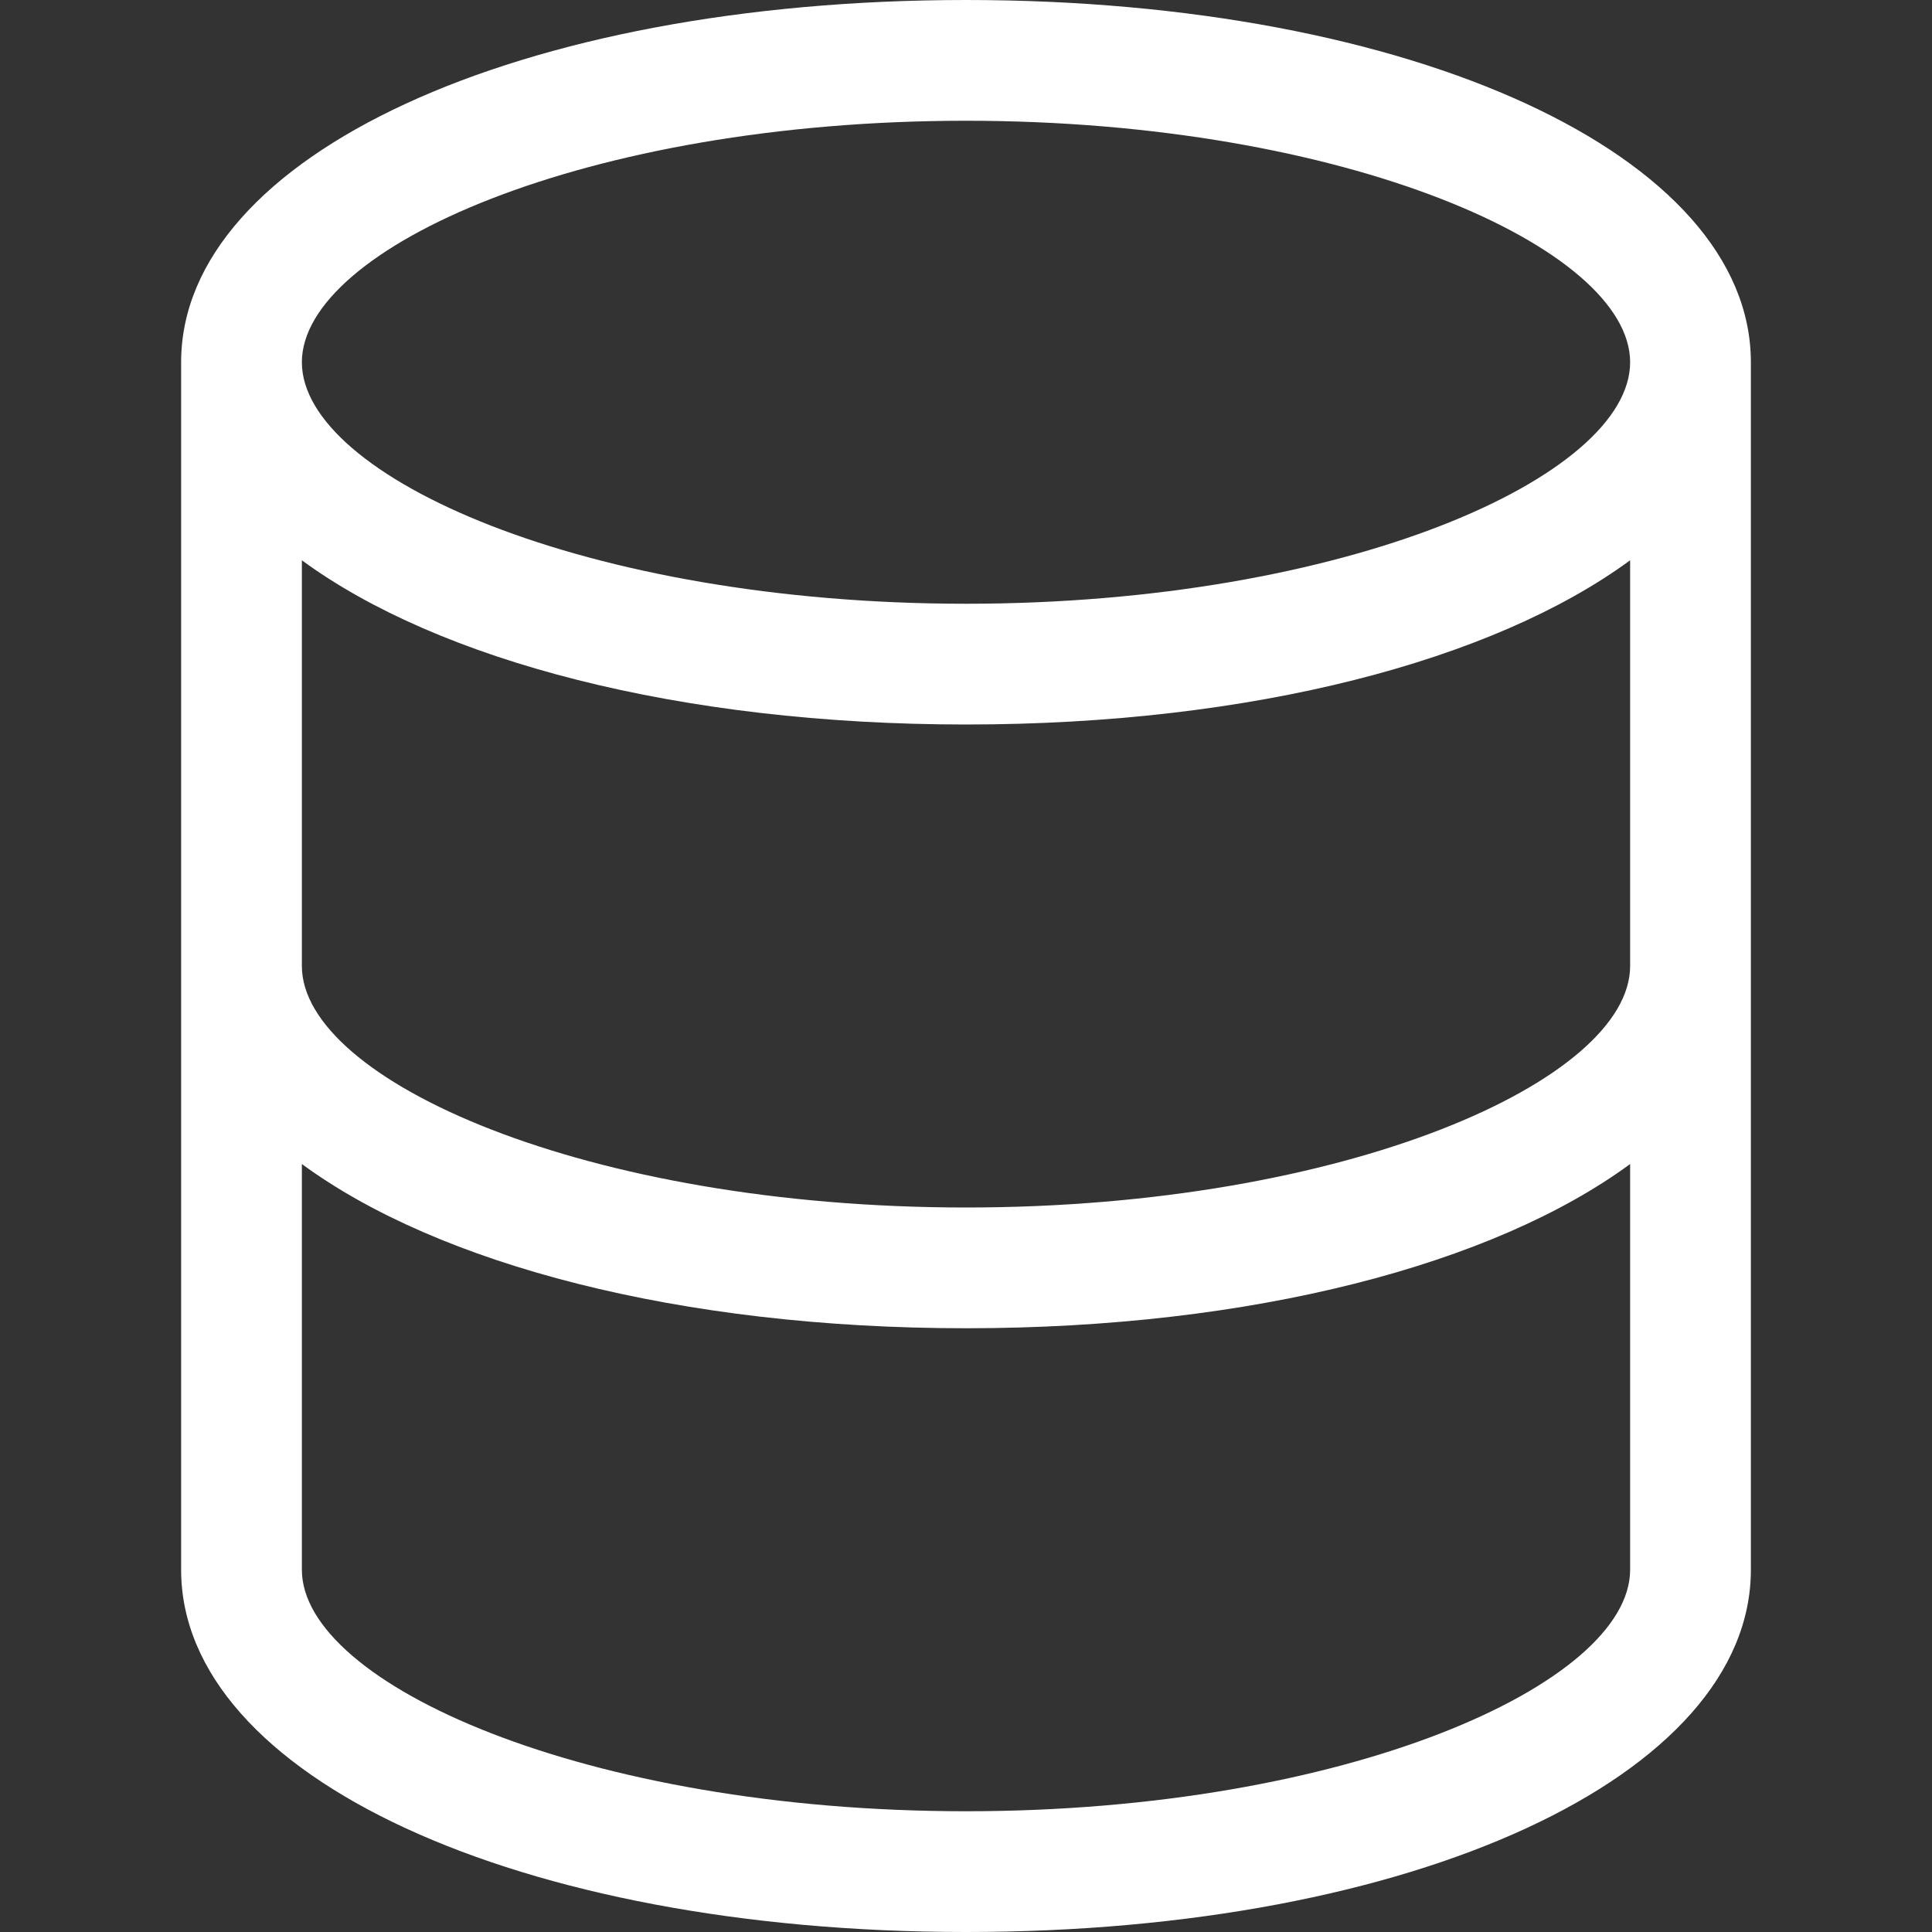 <svg xmlns="http://www.w3.org/2000/svg" width="36" height="36" viewBox="0 0 36 36" fill="none"><rect x="0" y="0" width="36" height="36" fill="#333333" stroke="none"/><path d="M18 0C9.664 0 3.375 2.902 3.375 6.75V29.25C3.375 33.097 9.664 36 18 36C26.336 36 32.625 33.097 32.625 29.25V6.75C32.625 2.902 26.336 0 18 0ZM30.375 29.25C30.375 31.376 25.087 33.75 18 33.75C10.912 33.75 5.625 31.376 5.625 29.25V21.69C8.168 23.558 12.656 24.75 18 24.75C23.344 24.75 27.832 23.558 30.375 21.69V29.25ZM30.375 18C30.375 20.126 25.087 22.5 18 22.5C10.912 22.5 5.625 20.126 5.625 18V10.44C8.168 12.307 12.656 13.5 18 13.5C23.344 13.5 27.832 12.307 30.375 10.44V18ZM18 11.25C10.912 11.25 5.625 8.876 5.625 6.75C5.625 4.624 10.912 2.25 18 2.25C25.087 2.25 30.375 4.624 30.375 6.75C30.375 8.876 25.087 11.25 18 11.25Z" fill="white"></path></svg>
